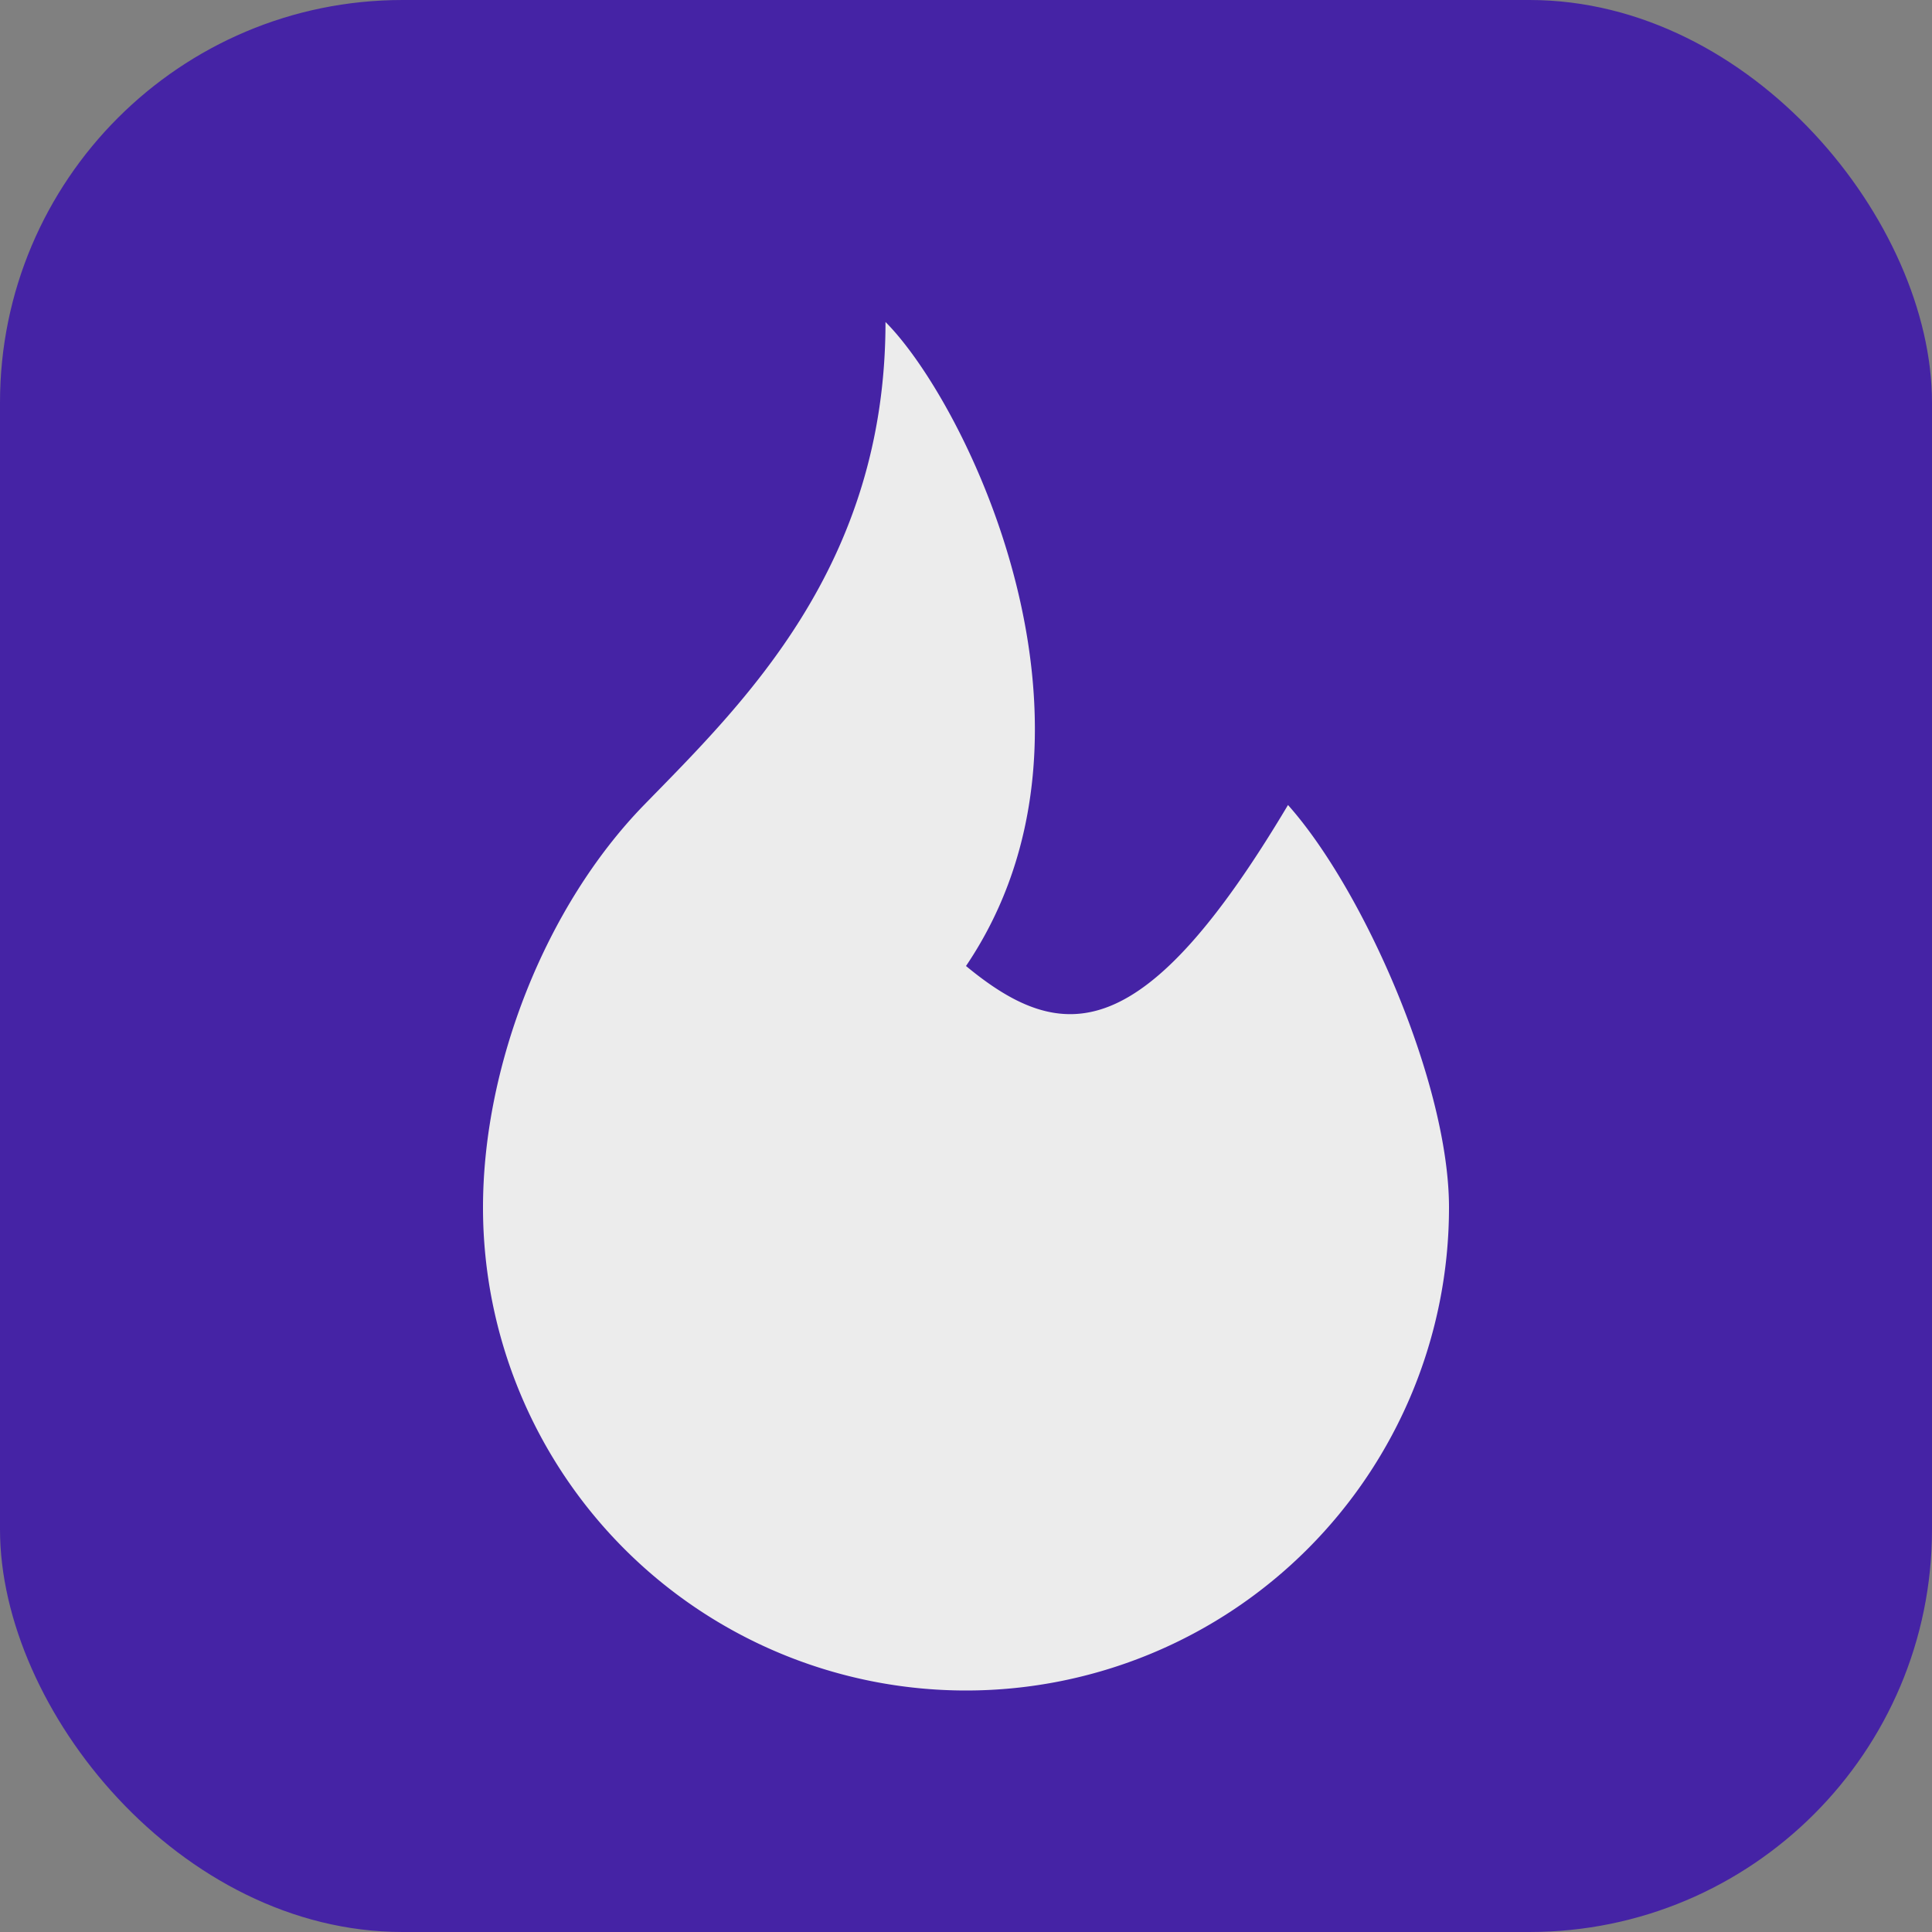 <svg xmlns="http://www.w3.org/2000/svg" class="icon icon-tabler icon-tabler-flame" width="250px" height="250px" viewBox="0 0 24 24" stroke-width="0" stroke="currentColor" fill="rgba(236, 236, 236, 1)" stroke-linecap="round" stroke-linejoin="round"><rect x="0" y="0" width="24" height="24" fill="#808080" stroke="none"/><rect x="0" y="0" width="100%" height="100%" stroke="none" stroke-width="0" fill="rgba(69, 35, 165, 1)" rx="5" ry="5"/><g transform="translate(0.00, 0.00) scale(1)"><path stroke="none" d="M0 0h24v24H0z" fill="none"/><path d="M12 12c2 -2.96 0 -7 -1 -8c0 3.038 -1.773 4.741 -3 6c-1.226 1.26 -2 3.24 -2 5a6 6 0 1 0 12 0c0 -1.532 -1.056 -3.94 -2 -5c-1.786 3 -2.791 3 -4 2z"/></g>
  
  
</svg>